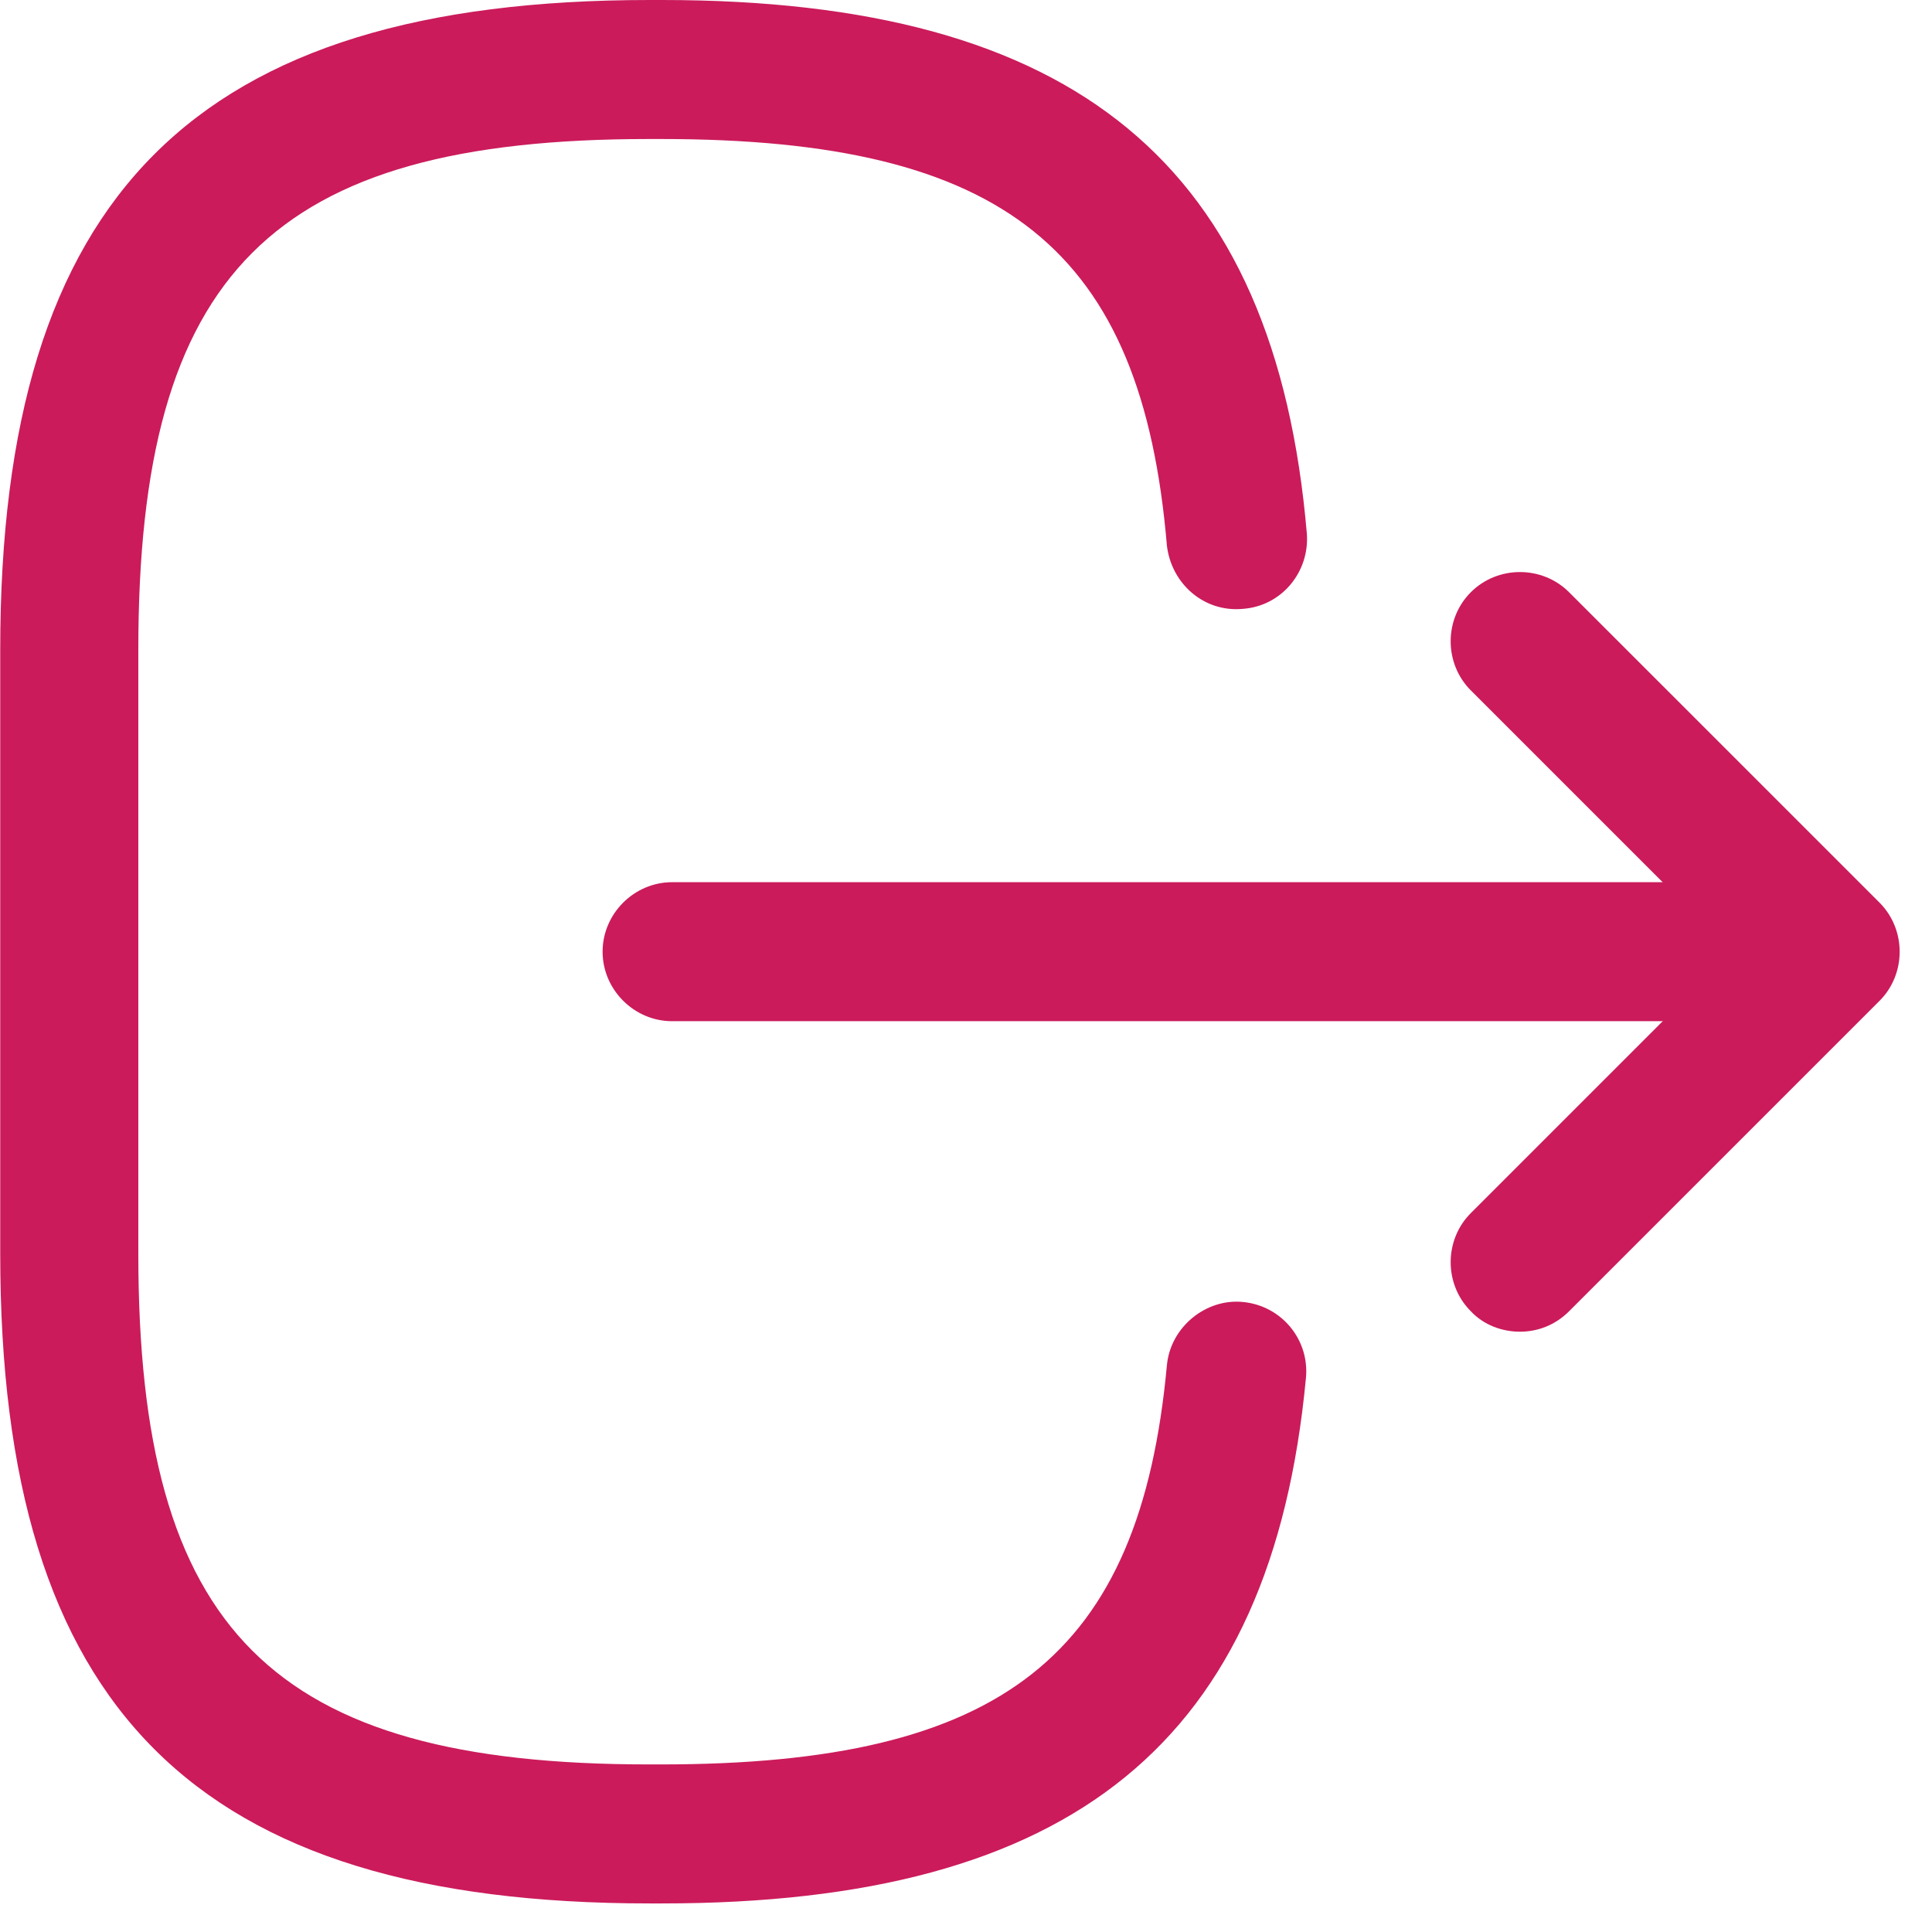 <svg width="42" height="42" viewBox="0 0 42 42" fill="none" xmlns="http://www.w3.org/2000/svg">
<path d="M14.127 41.379H14.389C23.333 41.379 27.644 37.853 28.39 29.956C28.47 29.13 27.866 28.385 27.02 28.304C26.214 28.224 25.448 28.848 25.368 29.674C24.784 36 21.802 38.357 14.369 38.357H14.107C5.908 38.357 3.007 35.456 3.007 27.257V14.122C3.007 5.923 5.908 3.022 14.107 3.022H14.369C21.843 3.022 24.824 5.419 25.368 11.866C25.469 12.692 26.174 13.316 27.02 13.236C27.866 13.175 28.47 12.43 28.41 11.604C27.725 3.586 23.394 0 14.389 0H14.127C4.236 0 0.005 4.231 0.005 14.122V27.257C0.005 37.148 4.236 41.379 14.127 41.379Z" fill="#CB1B5B"/>
<path d="M14.611 22.2H37.536C38.362 22.2 39.047 21.515 39.047 20.689C39.047 19.863 38.362 19.178 37.536 19.178H14.611C13.785 19.178 13.1 19.863 13.1 20.689C13.1 21.515 13.785 22.2 14.611 22.2Z" fill="#CB1B5B"/>
<path d="M33.042 28.95C33.425 28.95 33.808 28.809 34.11 28.506L40.859 21.758C41.443 21.174 41.443 20.207 40.859 19.622L34.11 12.874C33.526 12.29 32.559 12.29 31.975 12.874C31.39 13.458 31.39 14.425 31.975 15.009L37.656 20.69L31.975 26.371C31.39 26.955 31.39 27.922 31.975 28.506C32.257 28.809 32.66 28.95 33.042 28.95Z" fill="#CB1B5B"/>
</svg>
